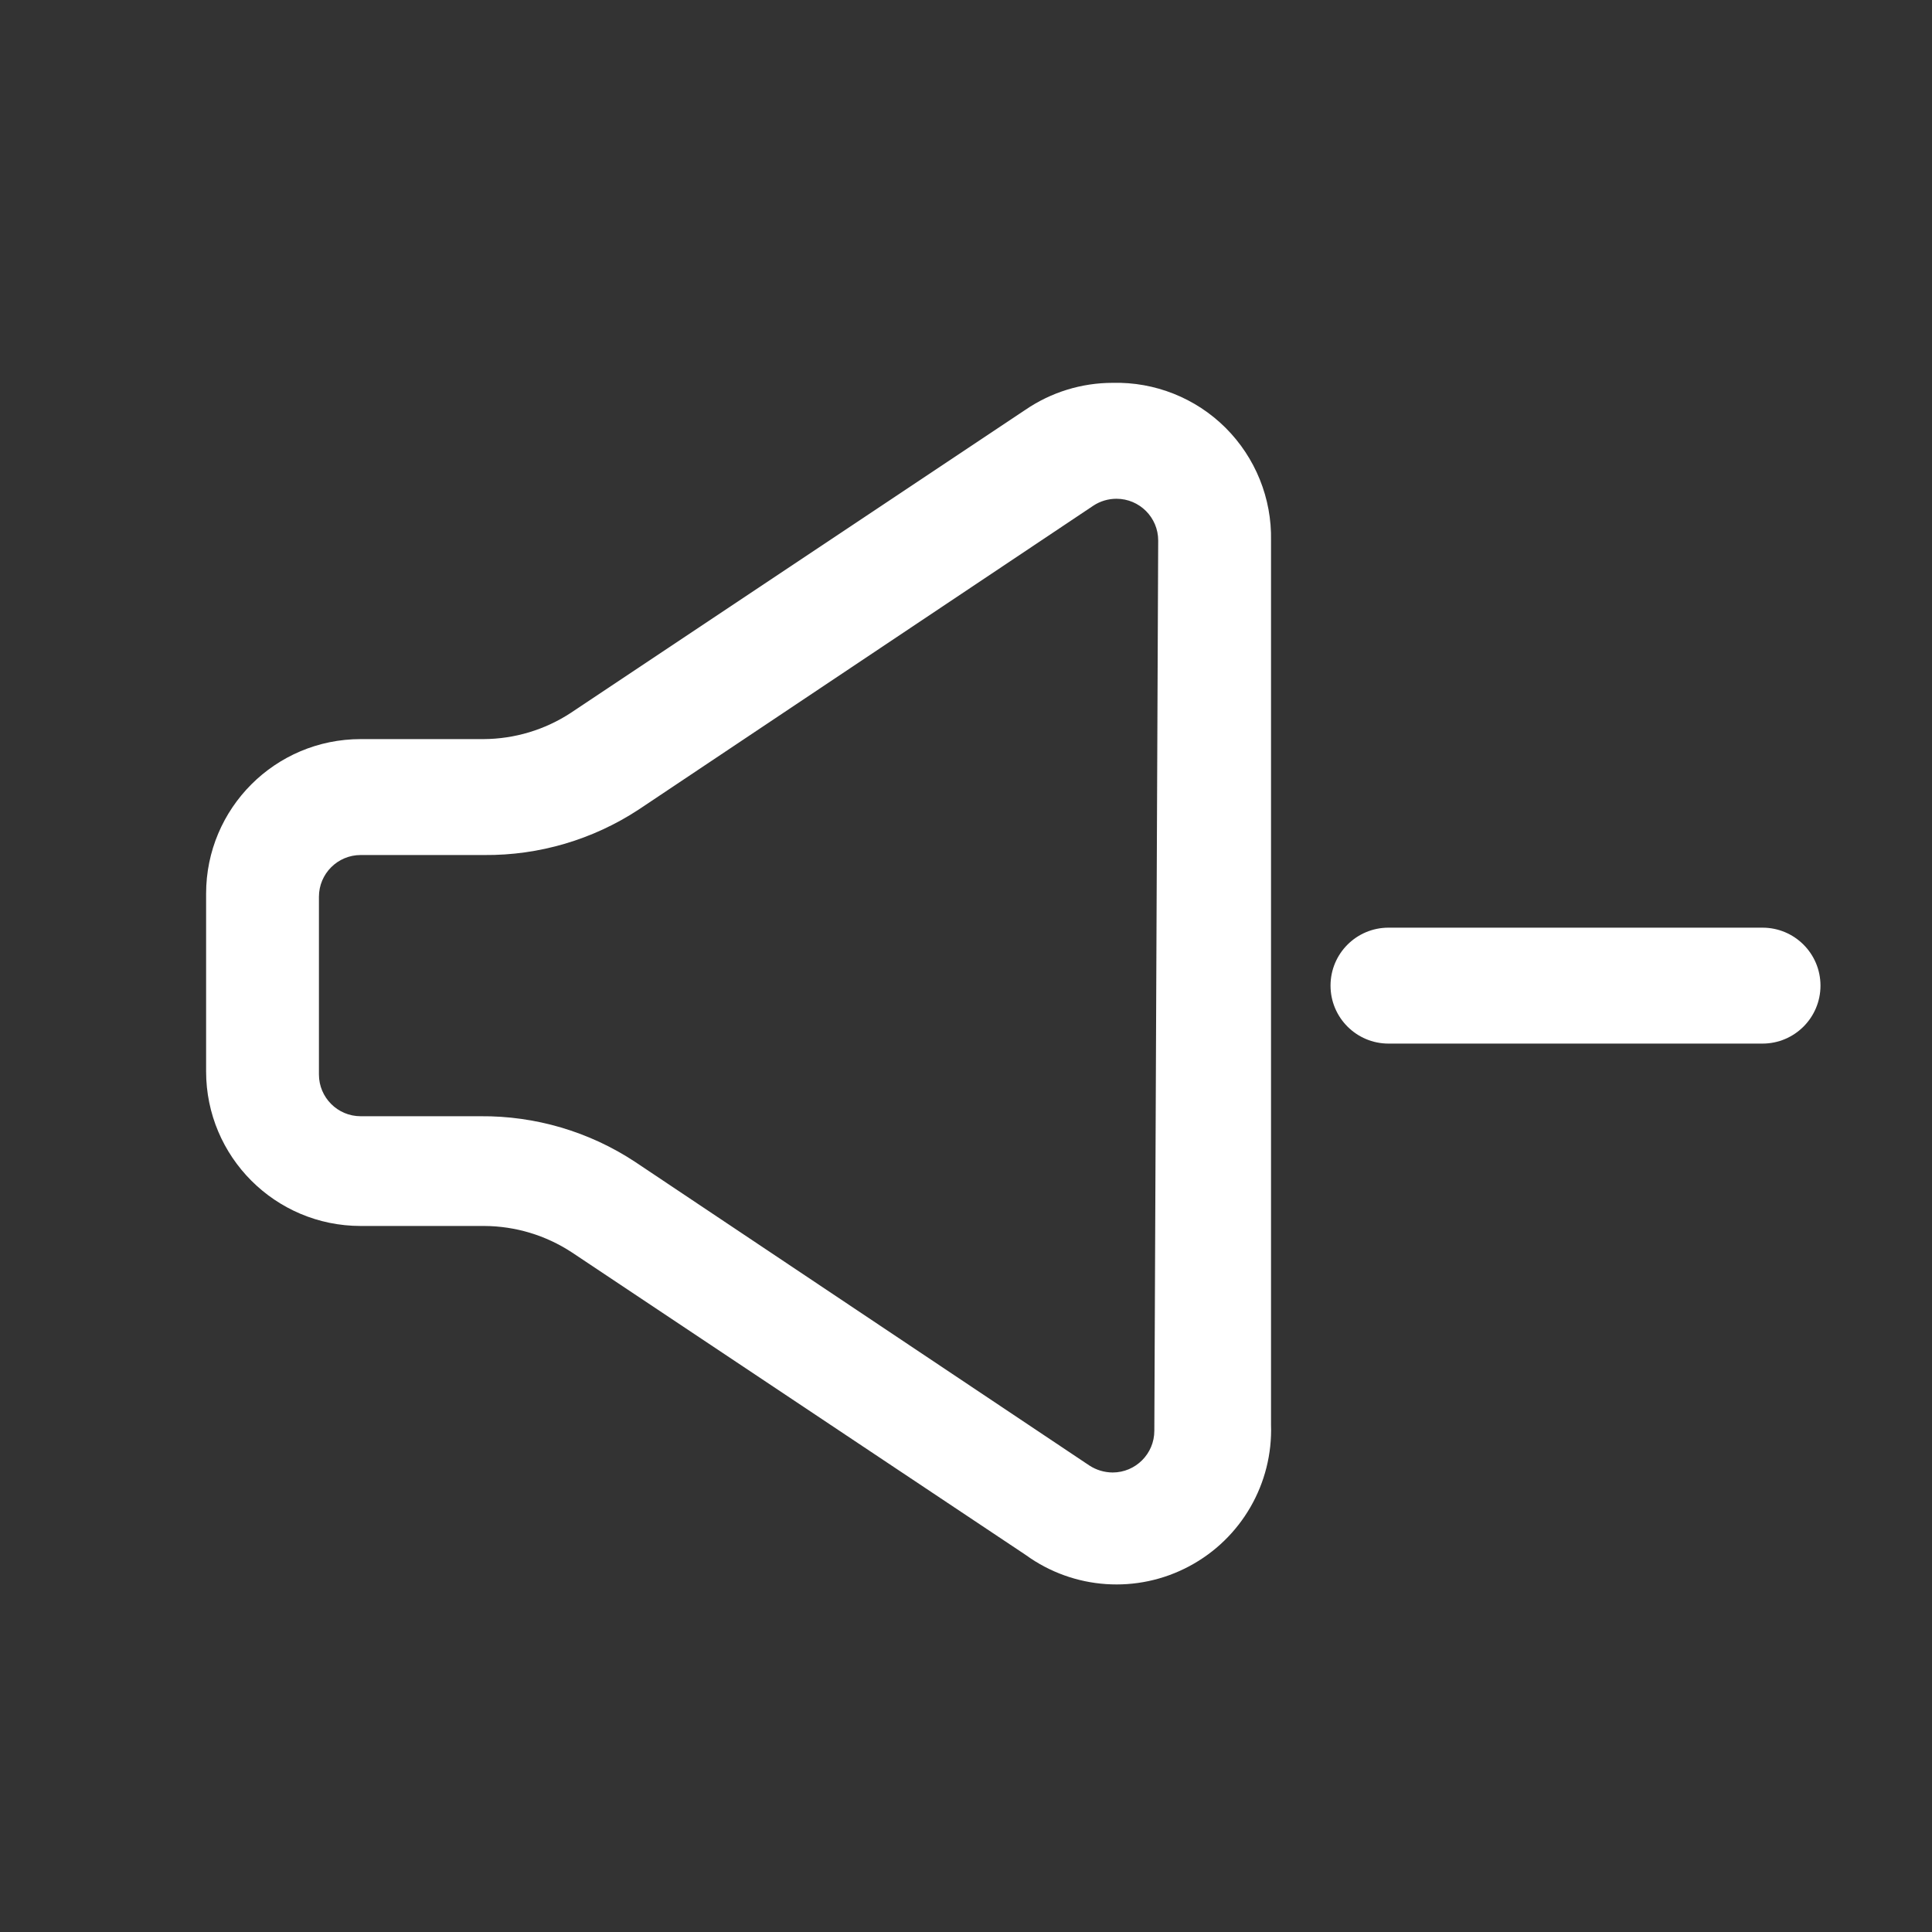 <svg width="25" height="25" viewBox="0 0 25 25" fill="none" xmlns="http://www.w3.org/2000/svg">
<rect x="0" y="0" width="25" height="25" fill="#333333" stroke="none"/>
<path d="M22.807 12.004H17.967C17.553 12.004 17.217 12.339 17.217 12.754C17.217 13.168 17.553 13.504 17.967 13.504H22.807C23.221 13.504 23.557 13.168 23.557 12.754C23.557 12.339 23.221 12.004 22.807 12.004Z" fill="white"/>
<path fill-rule="evenodd" clip-rule="evenodd" d="M13.267 5.304C13.6 5.076 13.994 4.954 14.397 4.954C14.943 4.94 15.471 5.15 15.858 5.535C16.245 5.921 16.458 6.448 16.447 6.994V18.434C16.473 19.197 16.063 19.908 15.389 20.267C14.715 20.627 13.896 20.571 13.277 20.124L7.397 16.204C7.061 15.984 6.669 15.866 6.267 15.864H4.667C3.562 15.864 2.667 14.968 2.667 13.864V11.564C2.667 10.459 3.562 9.564 4.667 9.564H6.257C6.659 9.562 7.051 9.444 7.387 9.224L13.267 5.304ZM14.397 19.054C14.695 19.054 14.937 18.812 14.937 18.514L14.987 6.994C14.987 6.696 14.745 6.454 14.447 6.454C14.34 6.454 14.236 6.485 14.147 6.544L8.267 10.474C7.674 10.864 6.977 11.07 6.267 11.064H4.667C4.369 11.064 4.127 11.306 4.127 11.604V13.904C4.127 14.202 4.369 14.444 4.667 14.444H6.217C6.927 14.438 7.624 14.643 8.217 15.034L14.097 18.964C14.186 19.022 14.29 19.053 14.397 19.054Z" fill="white"/>
</svg>
